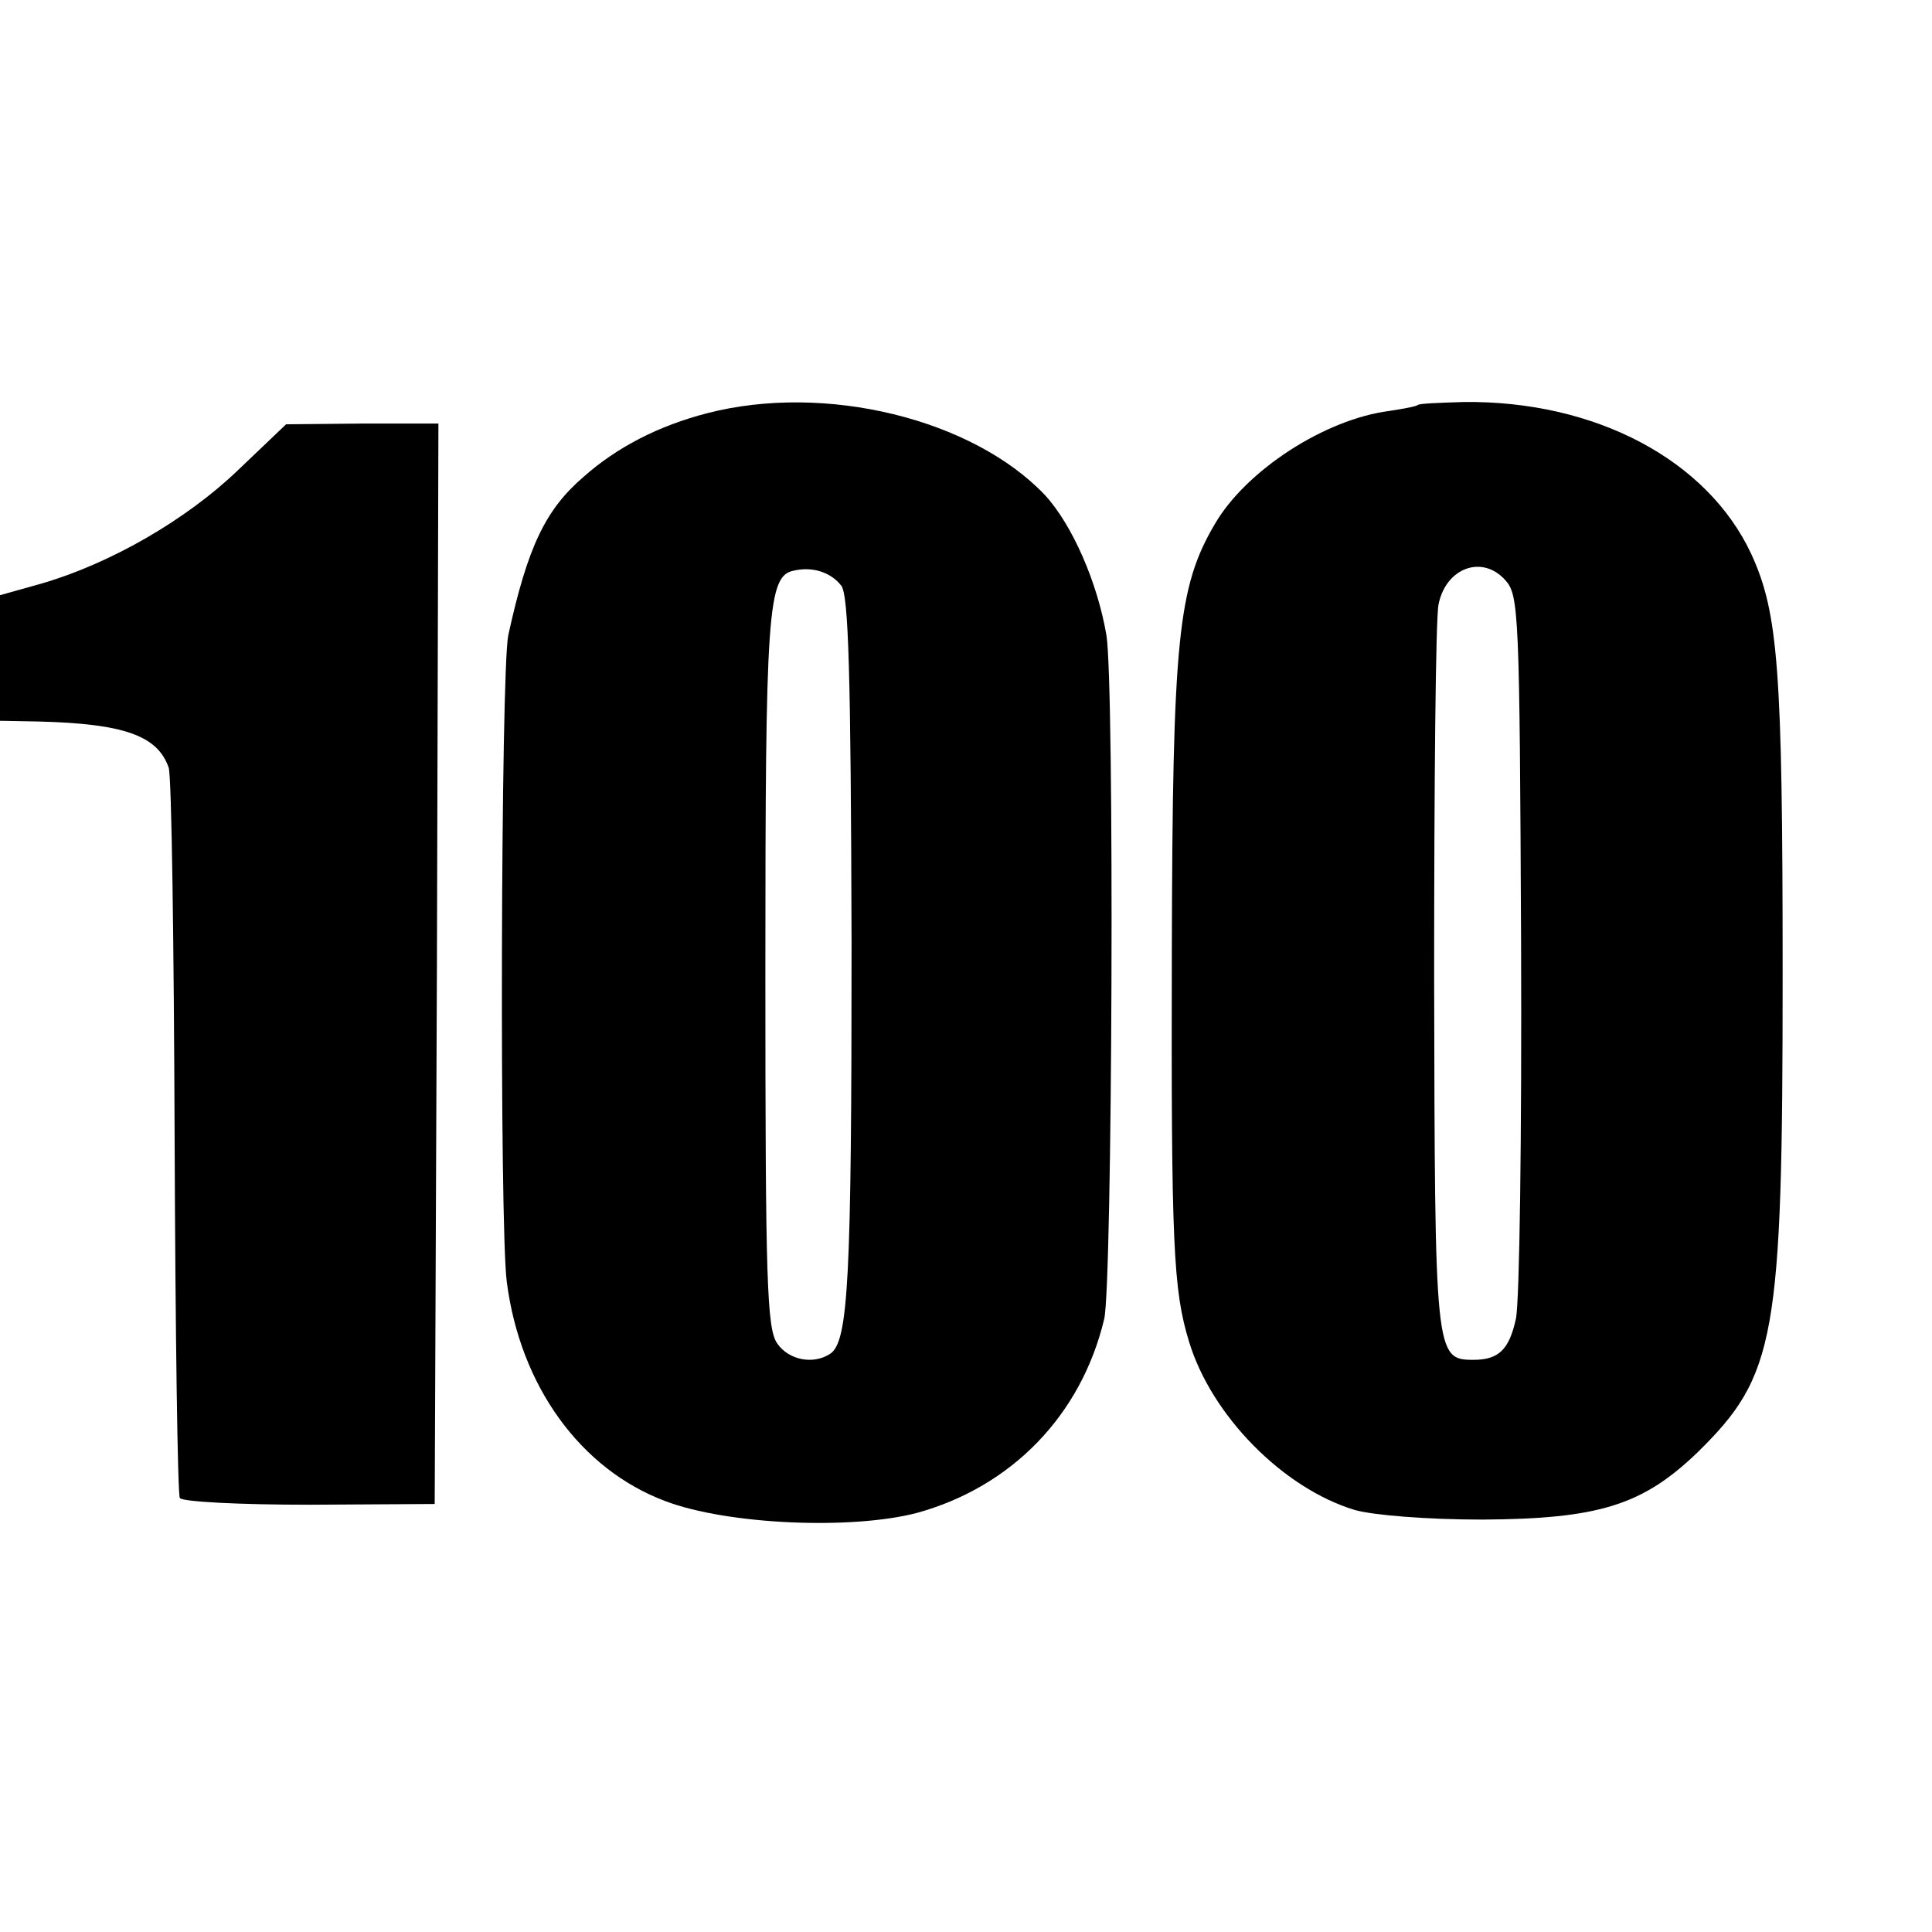 <?xml version="1.0" standalone="no"?>
<!DOCTYPE svg PUBLIC "-//W3C//DTD SVG 20010904//EN"
 "http://www.w3.org/TR/2001/REC-SVG-20010904/DTD/svg10.dtd">
<svg version="1.0" xmlns="http://www.w3.org/2000/svg"
 width="260pt" height="260pt" viewBox="0 0 260 260"
 preserveAspectRatio="xMidYMid meet">
<g transform="translate(0,260) scale(0.1,-0.1)"
fill="#000000" stroke="none">
<path d="M952 2044 c-66 -17 -122 -46 -167 -86 -51 -44 -75 -94 -101 -213 -10
-48 -12 -793 -2 -870 18 -140 99 -252 213 -295 84 -32 251 -39 339 -16 127 35
221 131 252 261 11 47 14 852 3 920 -12 71 -46 149 -83 189 -97 102 -295 151
-454 110z m180 -232 c10 -12 13 -117 14 -481 0 -452 -4 -537 -29 -553 -23 -15
-56 -8 -71 14 -14 20 -16 84 -16 499 0 486 3 534 38 541 25 6 50 -2 64 -20z"/>
<path d="M1908 2055 c-2 -2 -19 -5 -38 -8 -87 -11 -193 -80 -235 -152 -50 -85
-57 -155 -58 -575 -1 -396 2 -456 23 -525 30 -100 127 -198 223 -227 24 -7 97
-13 172 -13 156 1 215 19 289 90 106 104 115 153 115 644 0 412 -6 486 -42
565 -59 127 -210 207 -387 205 -32 -1 -60 -2 -62 -4z m118 -236 c18 -20 19
-44 21 -488 1 -257 -2 -484 -7 -506 -9 -41 -23 -55 -57 -55 -52 0 -52 6 -53
515 0 259 2 485 6 502 10 49 59 67 90 32z"/>
<path d="M320 1967 c-70 -67 -171 -125 -263 -152 l-57 -16 0 -85 0 -84 53 -1
c114 -3 159 -19 174 -62 4 -12 7 -236 8 -498 1 -261 4 -479 7 -485 4 -5 79 -9
175 -9 l168 1 3 727 2 727 -102 0 -103 -1 -65 -62z"/>
</g>
</svg>
